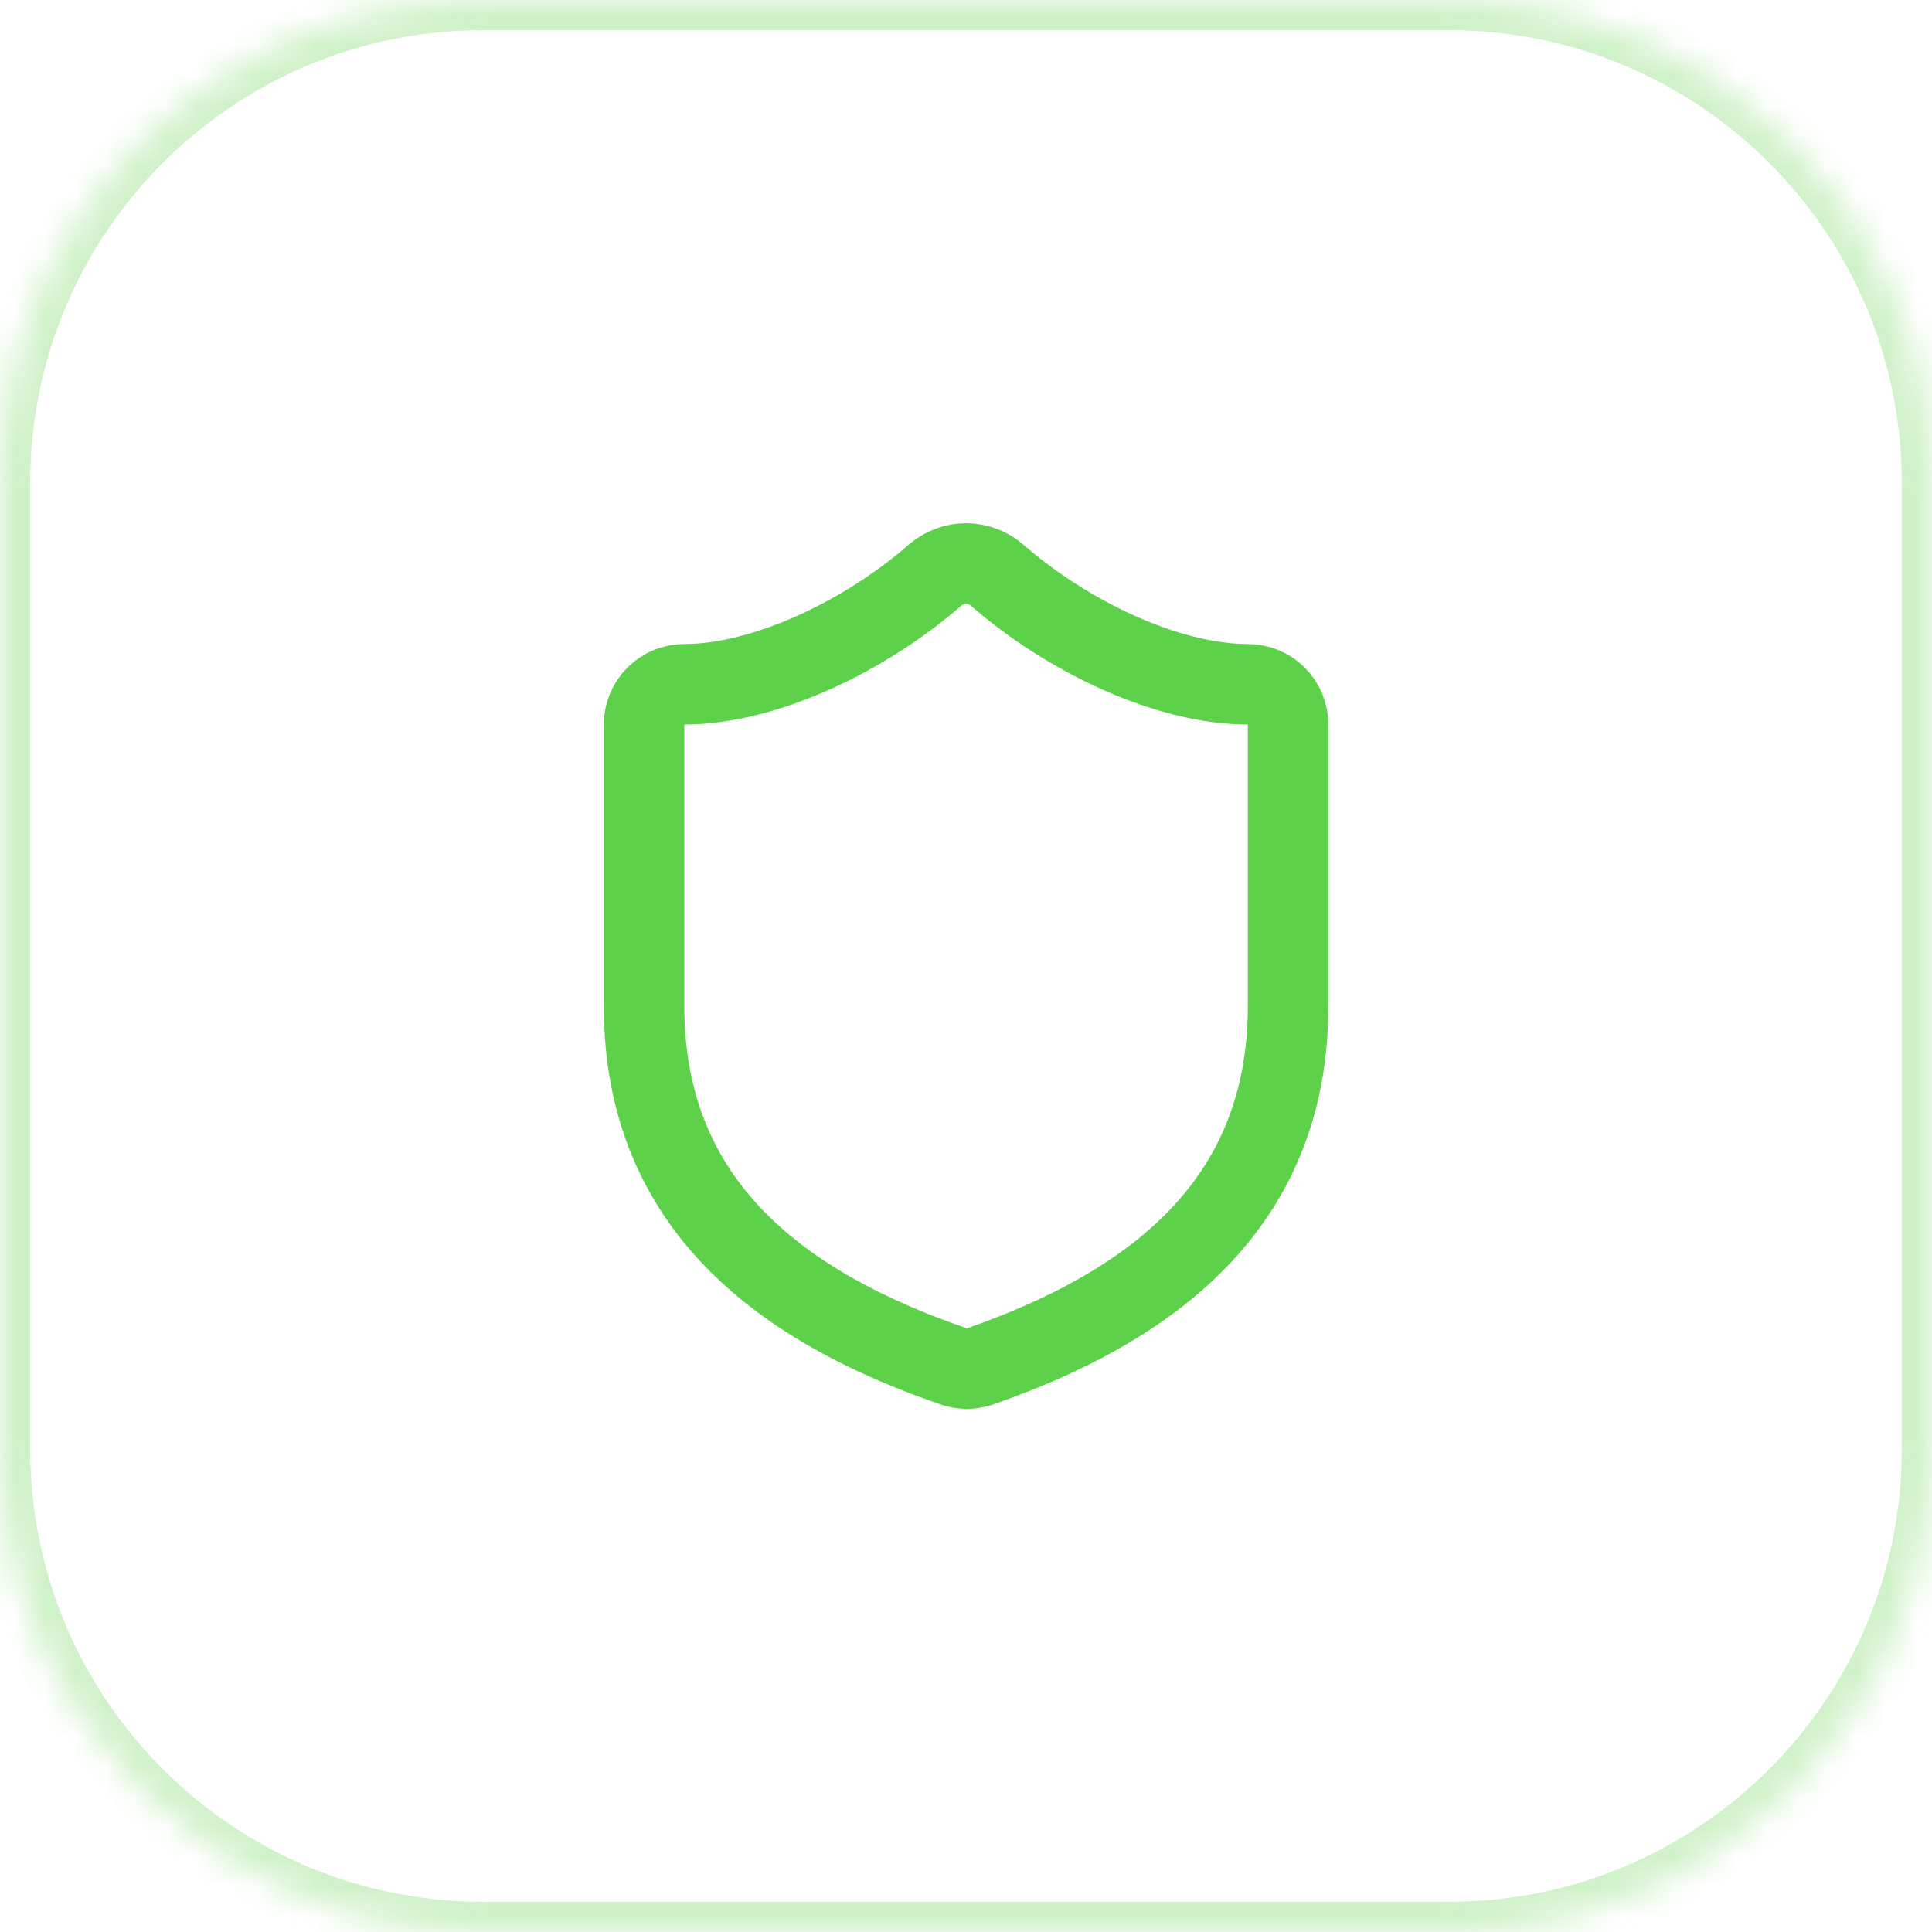 <svg width="64" height="64" viewBox="0 0 64 64" fill="none" xmlns="http://www.w3.org/2000/svg">
<mask id="path-2-inside-1_1925_154" fill="white">
<path d="M0 16C0 7.163 7.163 0 16 0H48C56.837 0 64 7.163 64 16V48C64 56.837 56.837 64 48 64H16C7.163 64 0 56.837 0 48V16Z"/>
</mask>
<path d="M16 0V1H48V0V-1H16V0ZM64 16H63V48H64H65V16H64ZM48 64V63H16V64V65H48V64ZM0 48H1V16H0H-1V48H0ZM16 64V63C7.716 63 1 56.284 1 48H0H-1C-1 57.389 6.611 65 16 65V64ZM64 48H63C63 56.284 56.284 63 48 63V64V65C57.389 65 65 57.389 65 48H64ZM48 0V1C56.284 1 63 7.716 63 16H64H65C65 6.611 57.389 -1 48 -1V0ZM16 0V-1C6.611 -1 -1 6.611 -1 16H0H1C1 7.716 7.716 1 16 1V0Z" fill="#5DD149" fill-opacity="0.3" mask="url(#path-2-inside-1_1925_154)"/>
<path d="M42.669 33.333C42.669 40 38.003 43.333 32.456 45.267C32.166 45.365 31.85 45.36 31.563 45.253C26.003 43.333 21.336 40 21.336 33.333V24C21.336 23.646 21.476 23.307 21.727 23.057C21.977 22.807 22.316 22.667 22.669 22.667C25.336 22.667 28.669 21.067 30.989 19.04C31.272 18.799 31.631 18.666 32.003 18.666C32.374 18.666 32.733 18.799 33.016 19.04C35.349 21.08 38.669 22.667 41.336 22.667C41.69 22.667 42.029 22.807 42.279 23.057C42.529 23.307 42.669 23.646 42.669 24V33.333Z" stroke="#5DD149" stroke-width="2.667" stroke-linecap="round" stroke-linejoin="round"/>
</svg>
